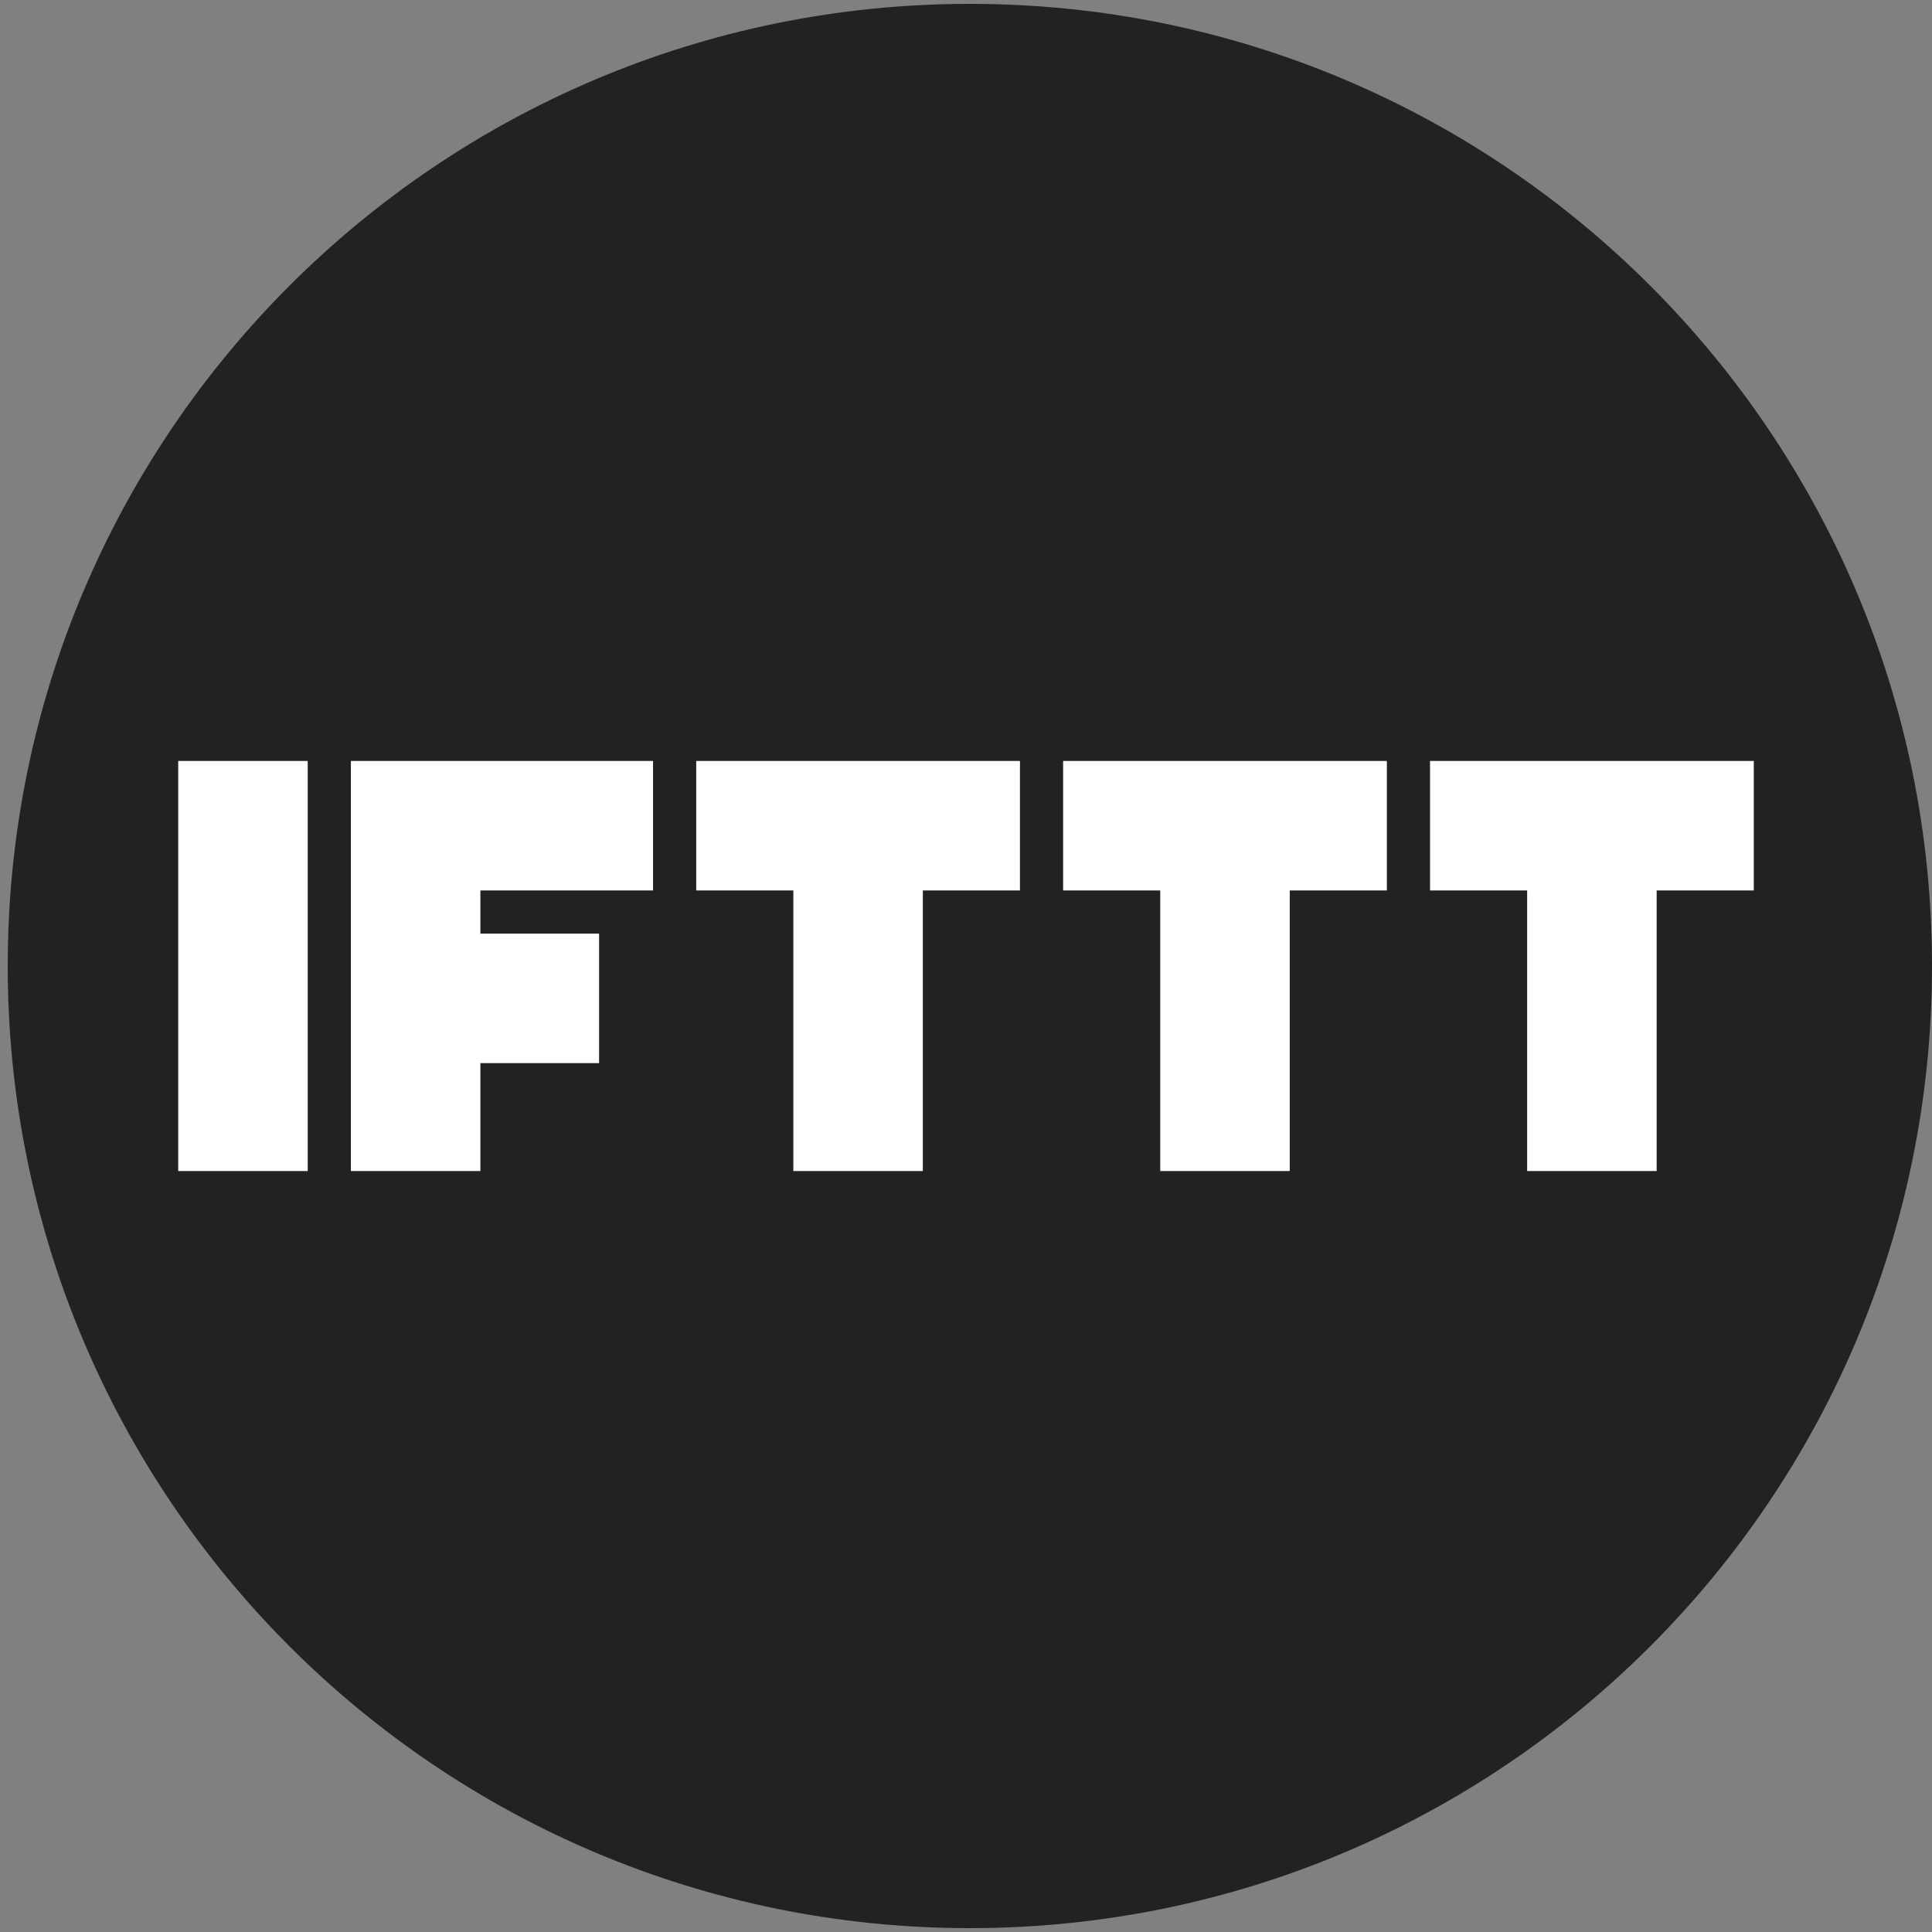 <?xml version="1.0" encoding="UTF-8"?>
<!DOCTYPE svg PUBLIC "-//W3C//DTD SVG 1.1//EN" "http://www.w3.org/Graphics/SVG/1.1/DTD/svg11.dtd">
<svg version="1.1" xmlns="http://www.w3.org/2000/svg" xmlns:xlink="http://www.w3.org/1999/xlink" x="0" y="0" width="500" height="500" viewBox="0, 0, 500, 500">
  <rect x="0" y="0" width="500" height="500" fill="#808080" stroke="none"/>
  <g id="Background">
    <rect x="0" y="0" width="500" height="500" fill="#000000" fill-opacity="0"/>
  </g>
  <g id="Layer_1">
    <path d="M251,499 C113.481,499 2,387.519 2,250 C2,112.481 113.481,1 251,1 C388.519,1 500,112.481 500,250 C500,387.519 388.519,499 251,499 z" fill="#222222"/>
    <path d="M46.123,196.936 L79.637,196.936 L79.637,303.064 L46.123,303.064 L46.123,196.936 z M180.179,196.936 L180.179,230.45 L205.315,230.45 L205.315,303.064 L238.829,303.064 L238.829,230.45 L263.964,230.45 L263.964,196.936 L180.179,196.936 z M275.135,196.936 L275.135,230.45 L300.271,230.45 L300.271,303.064 L333.785,303.064 L333.785,230.45 L358.92,230.45 L358.92,196.936 L275.135,196.936 z M370.092,196.936 L370.092,230.45 L395.227,230.45 L395.227,303.064 L428.741,303.064 L428.741,230.45 L453.877,230.45 L453.877,196.936 L370.092,196.936 z M169.008,230.45 L169.008,196.936 L90.809,196.936 L90.809,303.064 L124.323,303.064 L124.323,275.135 L155.044,275.135 L155.044,241.622 L124.323,241.622 L124.323,230.45 L169.008,230.45 z" fill="#FFFFFF"/>
  </g>
</svg>
